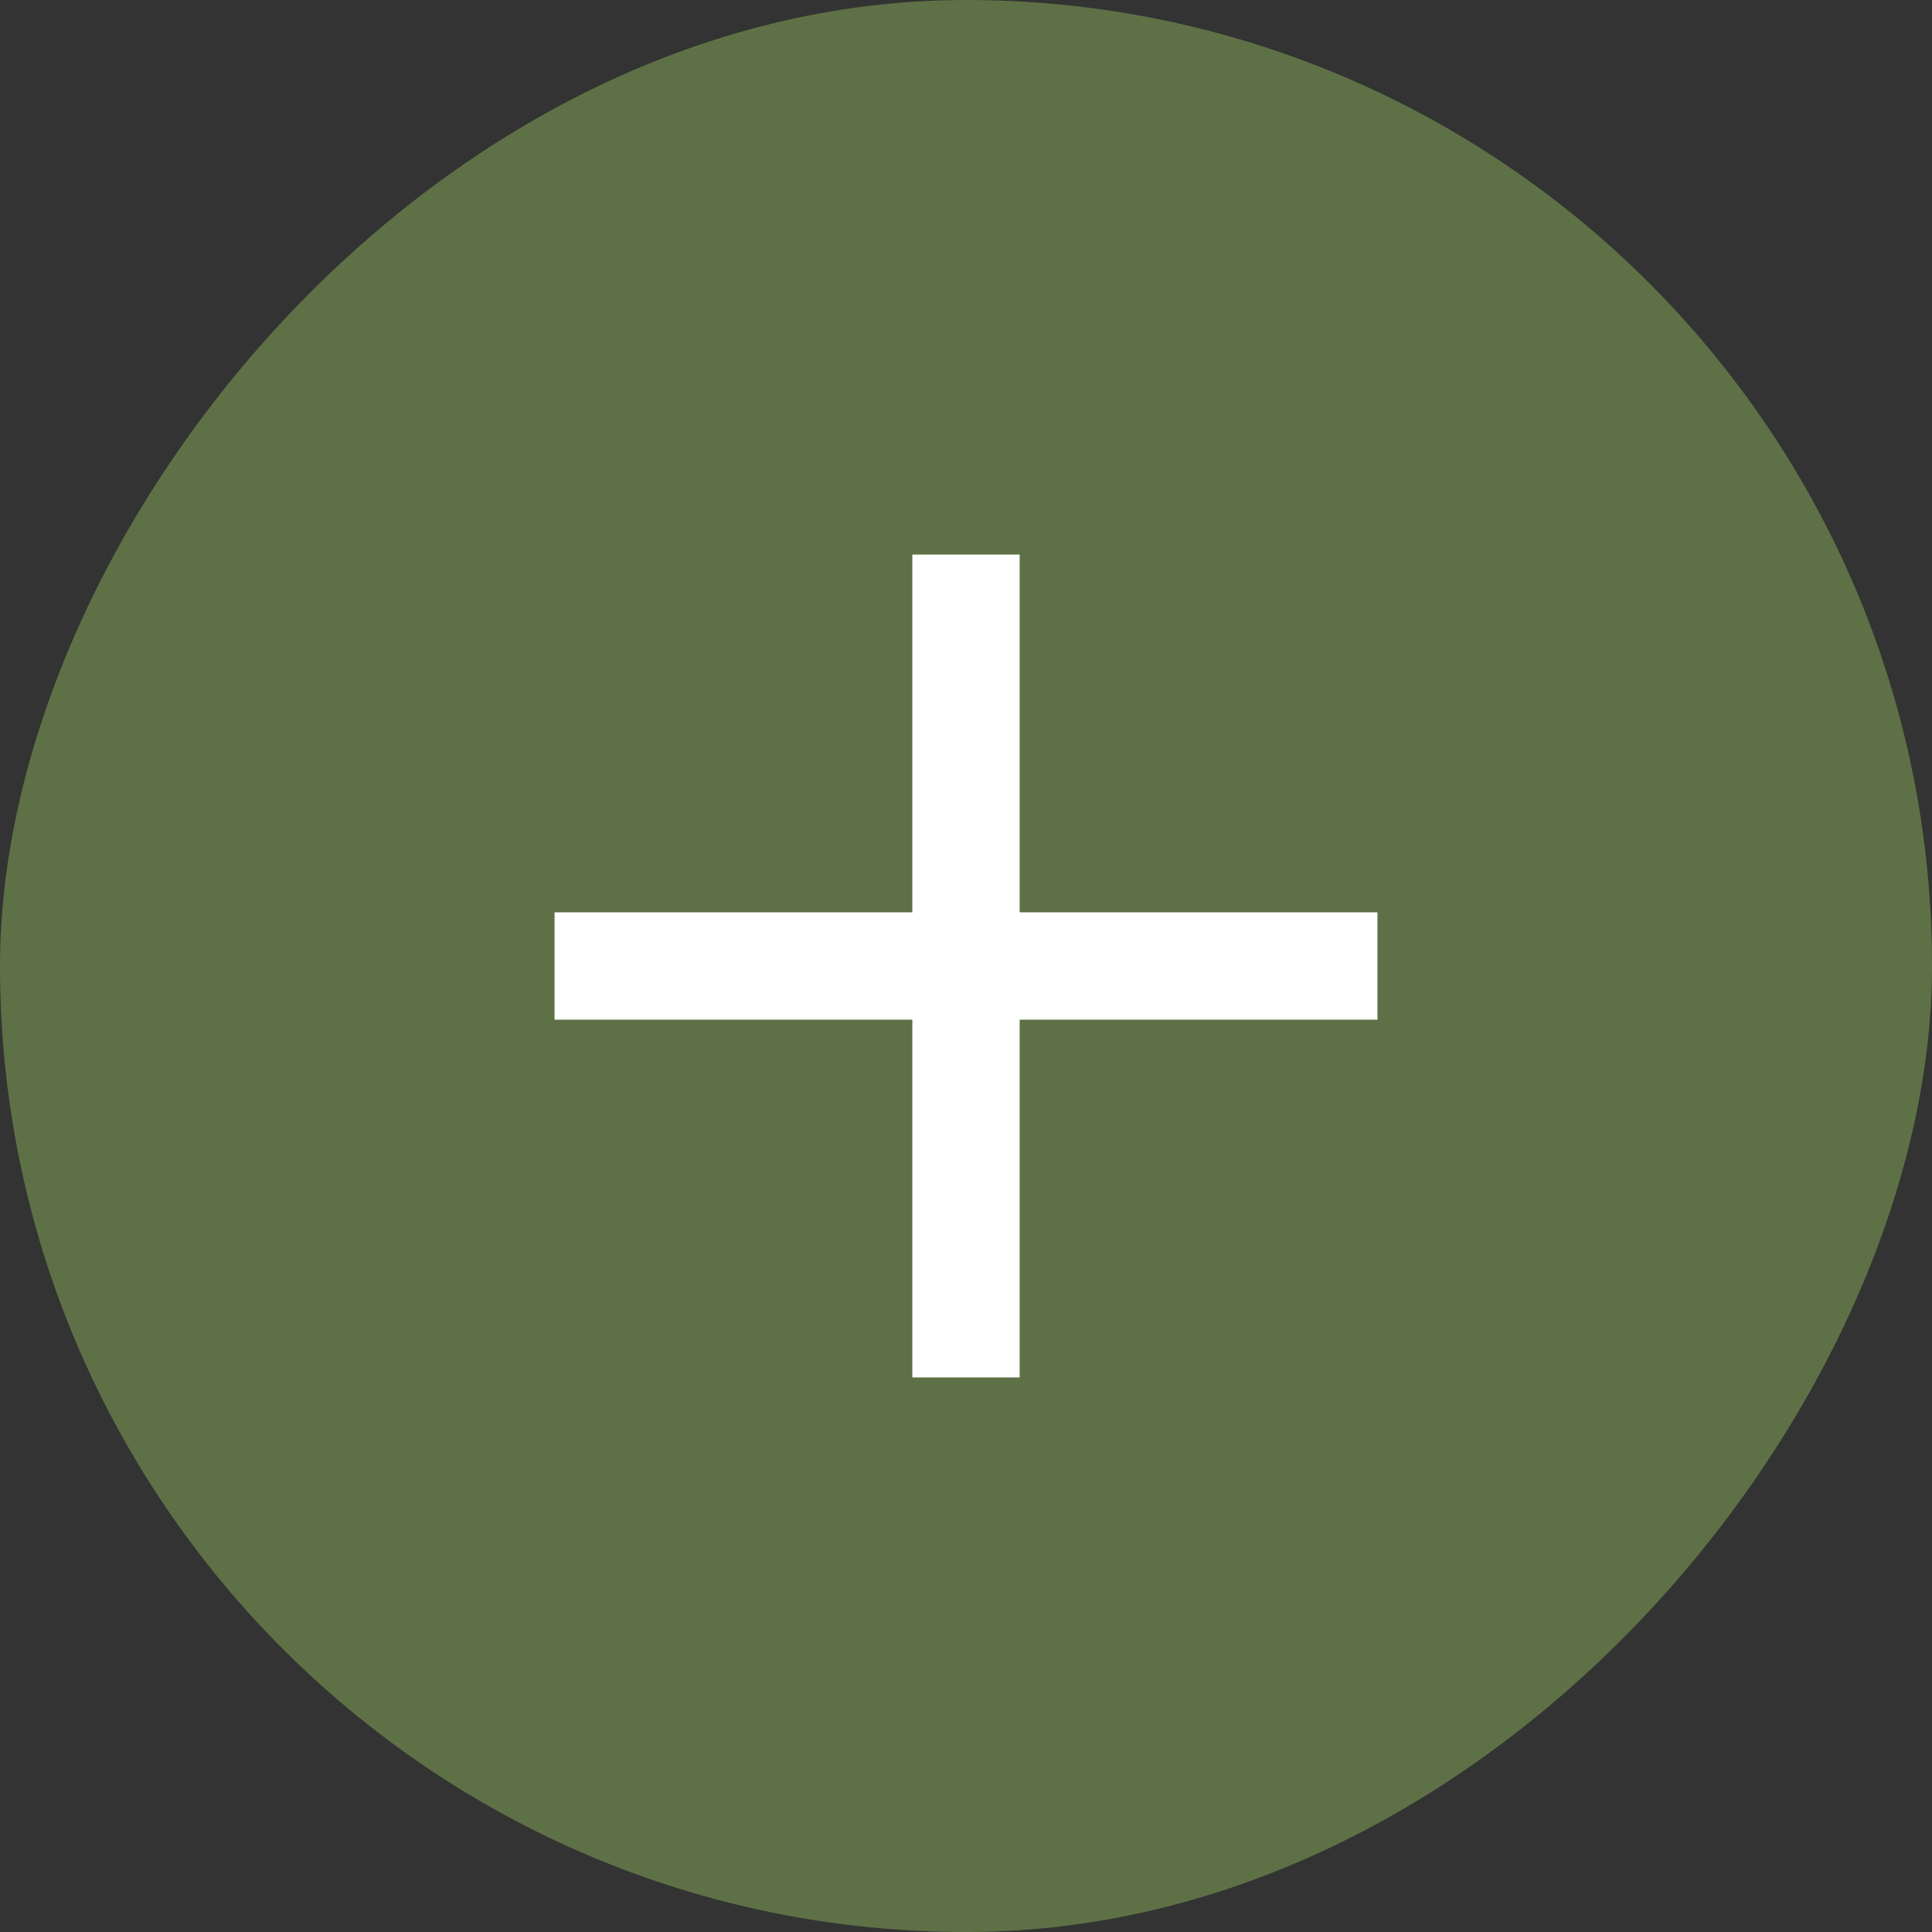 <?xml version="1.0" encoding="UTF-8"?> <svg xmlns="http://www.w3.org/2000/svg" width="54" height="54" viewBox="0 0 54 54" fill="none"><rect x="0" y="0" width="54" height="54" fill="#333333" stroke="none"/><rect width="54" height="54" rx="27" transform="matrix(-1 0 0 1 54 0)" fill="#5E7146"></rect><path d="M27 17V27M27 27V37M27 27H37M27 27H17" stroke="white" stroke-width="3" stroke-linecap="square" stroke-linejoin="round"></path></svg> 